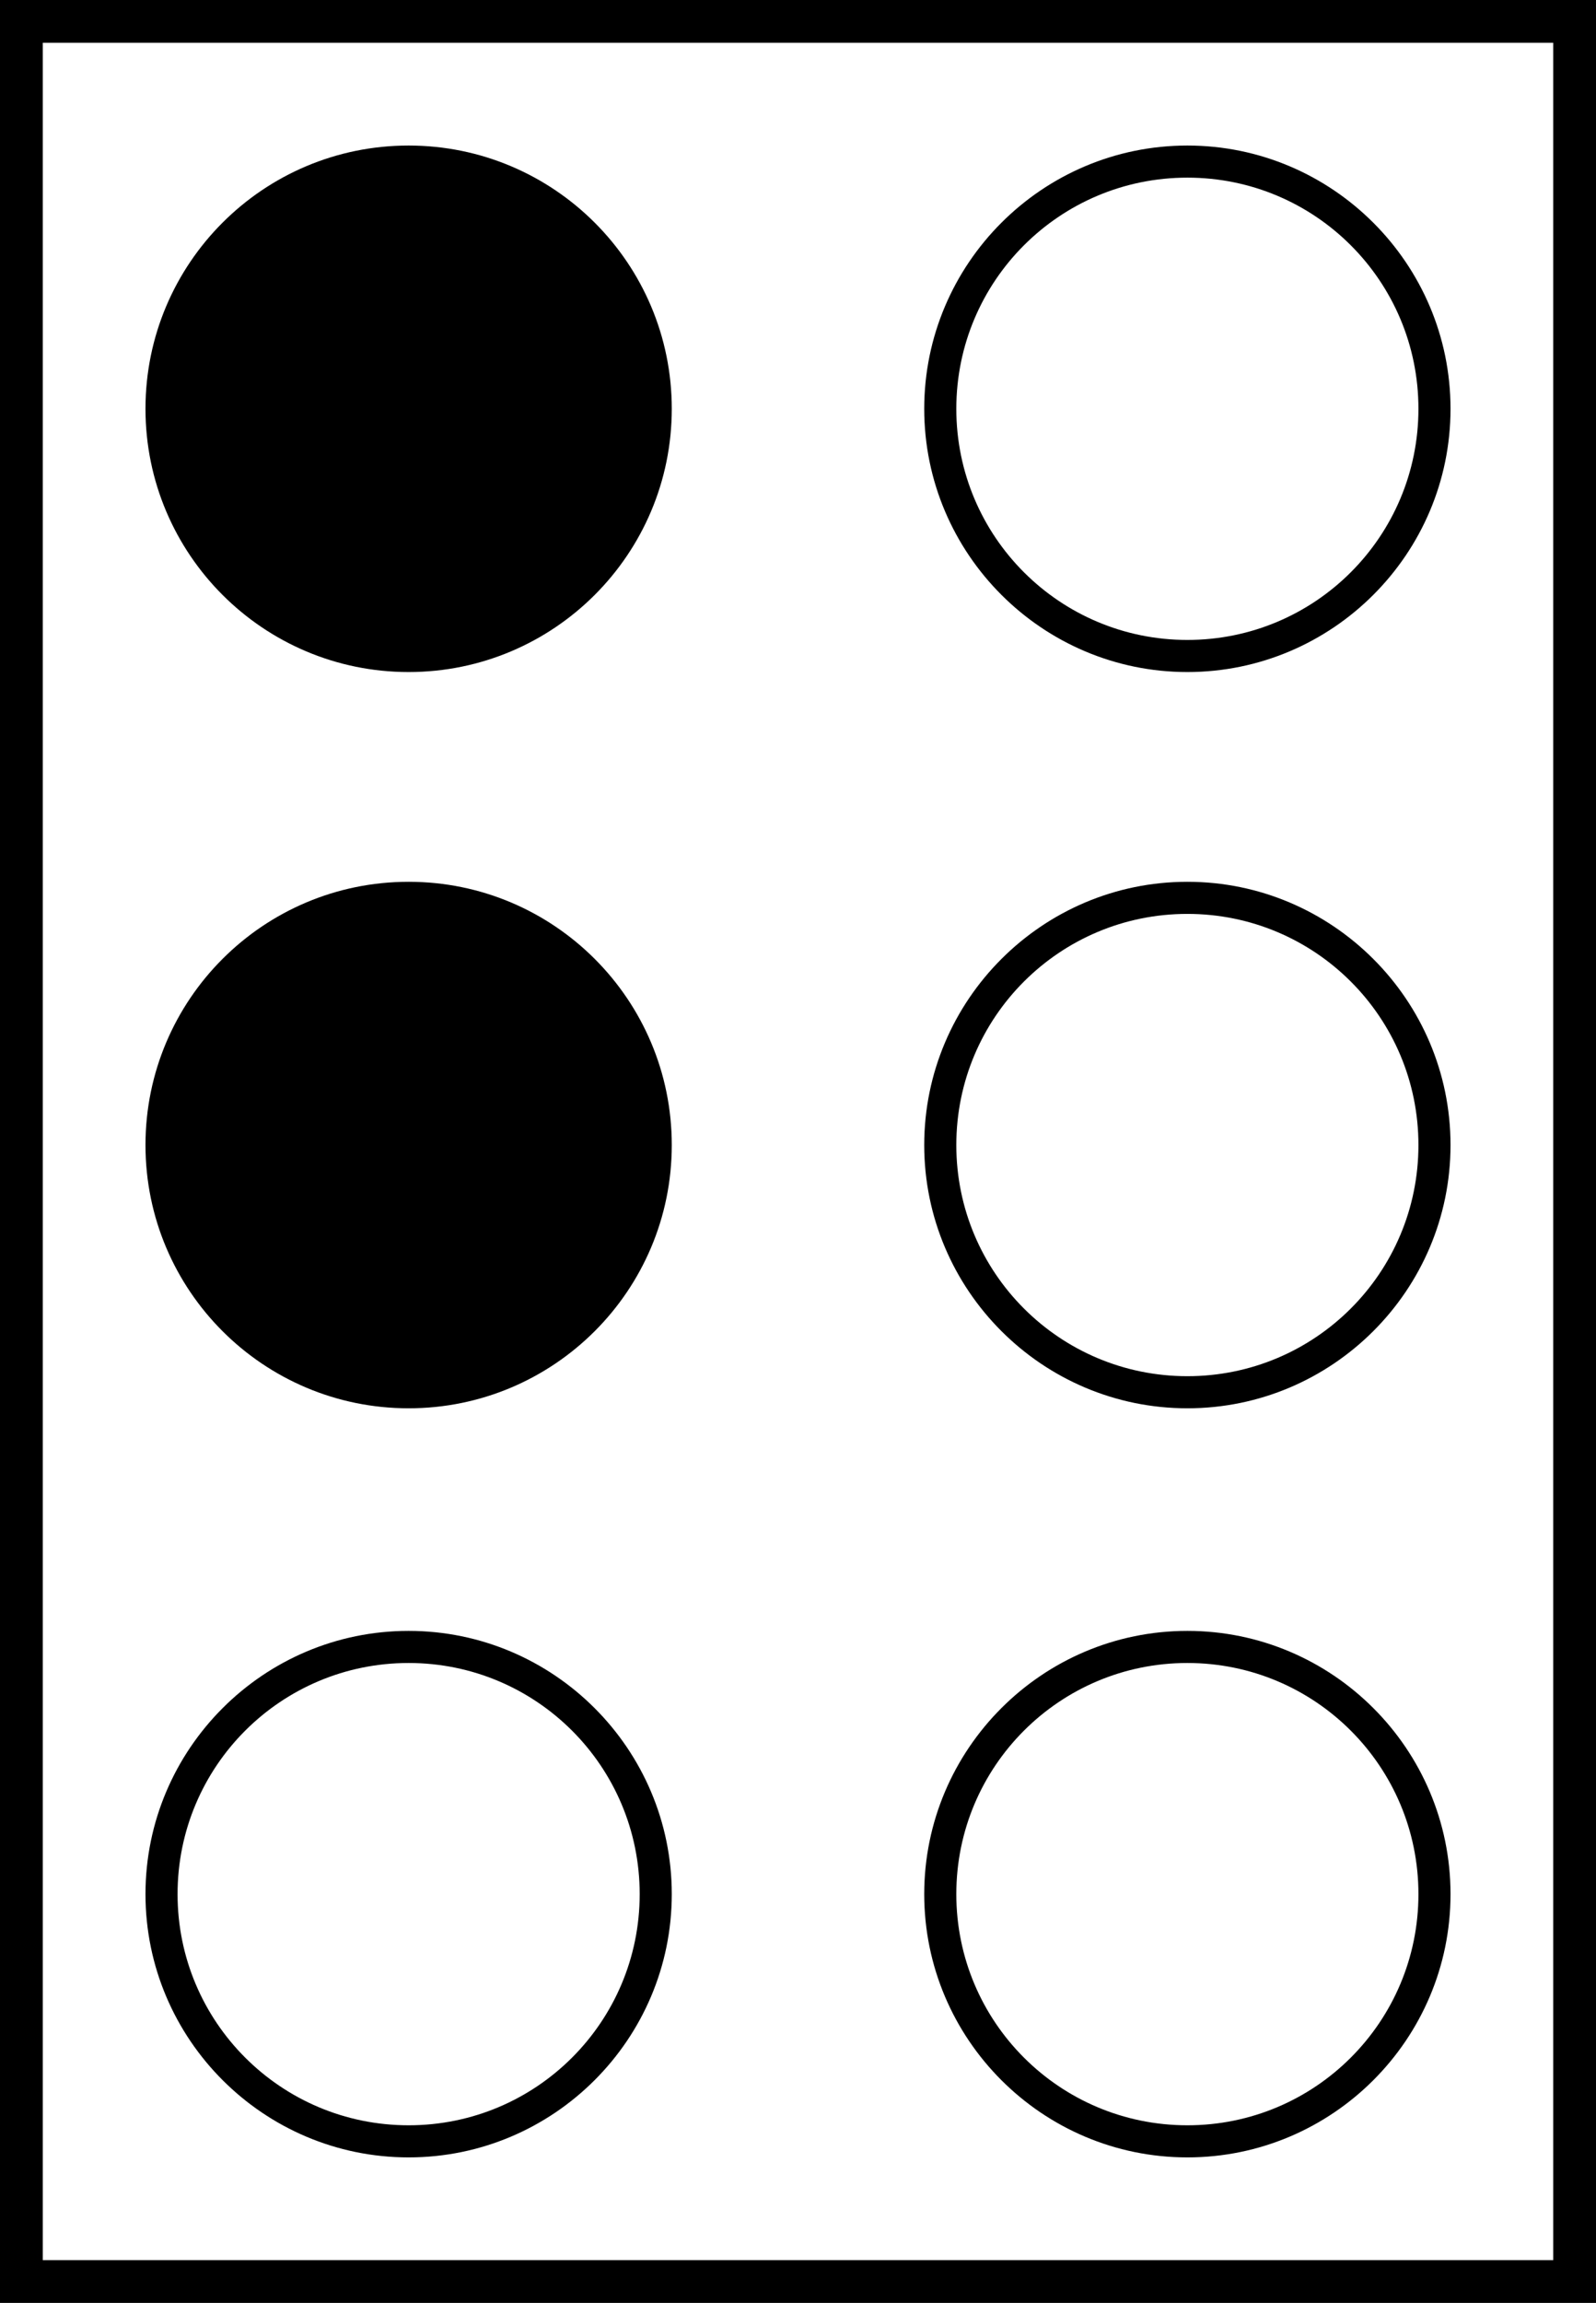 <svg width="373" height="538" viewBox="0 0 373 538" fill="none" xmlns="http://www.w3.org/2000/svg">
<path d="M95.5 157C129.466 157 157 129.466 157 95.5C157 61.535 129.466 34 95.5 34C61.535 34 34 61.535 34 95.5C34 129.466 61.535 157 95.5 157Z" fill="black"/>
<path d="M277.5 157C243.6 157 216 129.4 216 95.5C216 61.6 243.6 34 277.5 34C311.4 34 339 61.6 339 95.5C339 129.4 311.4 157 277.5 157ZM277.5 41.5C247.65 41.5 223.5 65.65 223.5 95.5C223.5 125.35 247.65 149.5 277.5 149.5C307.35 149.5 331.5 125.35 331.5 95.5C331.5 65.65 307.35 41.5 277.5 41.5Z" fill="black"/>
<path d="M95.5 329C129.466 329 157 301.466 157 267.5C157 233.534 129.466 206 95.5 206C61.535 206 34 233.534 34 267.5C34 301.466 61.535 329 95.5 329Z" fill="black"/>
<path d="M277.5 329C243.6 329 216 301.4 216 267.5C216 233.6 243.6 206 277.5 206C311.4 206 339 233.6 339 267.5C339 301.4 311.4 329 277.5 329ZM277.5 213.5C247.65 213.5 223.5 237.65 223.5 267.5C223.5 297.35 247.65 321.5 277.5 321.5C307.35 321.5 331.5 297.35 331.5 267.5C331.5 237.65 307.35 213.5 277.5 213.5Z" fill="black"/>
<path d="M95.5 504C61.6 504 34 476.4 34 442.5C34 408.6 61.6 381 95.5 381C129.4 381 157 408.6 157 442.5C157 476.4 129.4 504 95.5 504ZM95.5 388.5C65.65 388.5 41.5 412.65 41.5 442.5C41.5 472.35 65.65 496.5 95.5 496.5C125.35 496.5 149.5 472.35 149.5 442.5C149.5 412.65 125.35 388.5 95.5 388.5Z" fill="black"/>
<path d="M277.5 504C243.6 504 216 476.4 216 442.5C216 408.6 243.6 381 277.5 381C311.4 381 339 408.6 339 442.5C339 476.4 311.4 504 277.5 504ZM277.5 388.5C247.65 388.5 223.5 412.65 223.5 442.5C223.5 472.35 247.65 496.5 277.5 496.5C307.35 496.5 331.5 472.35 331.5 442.5C331.5 412.65 307.35 388.5 277.5 388.5Z" fill="black"/>
<rect x="5" y="5" width="363" height="528" stroke="black" stroke-width="10"/>
</svg>
